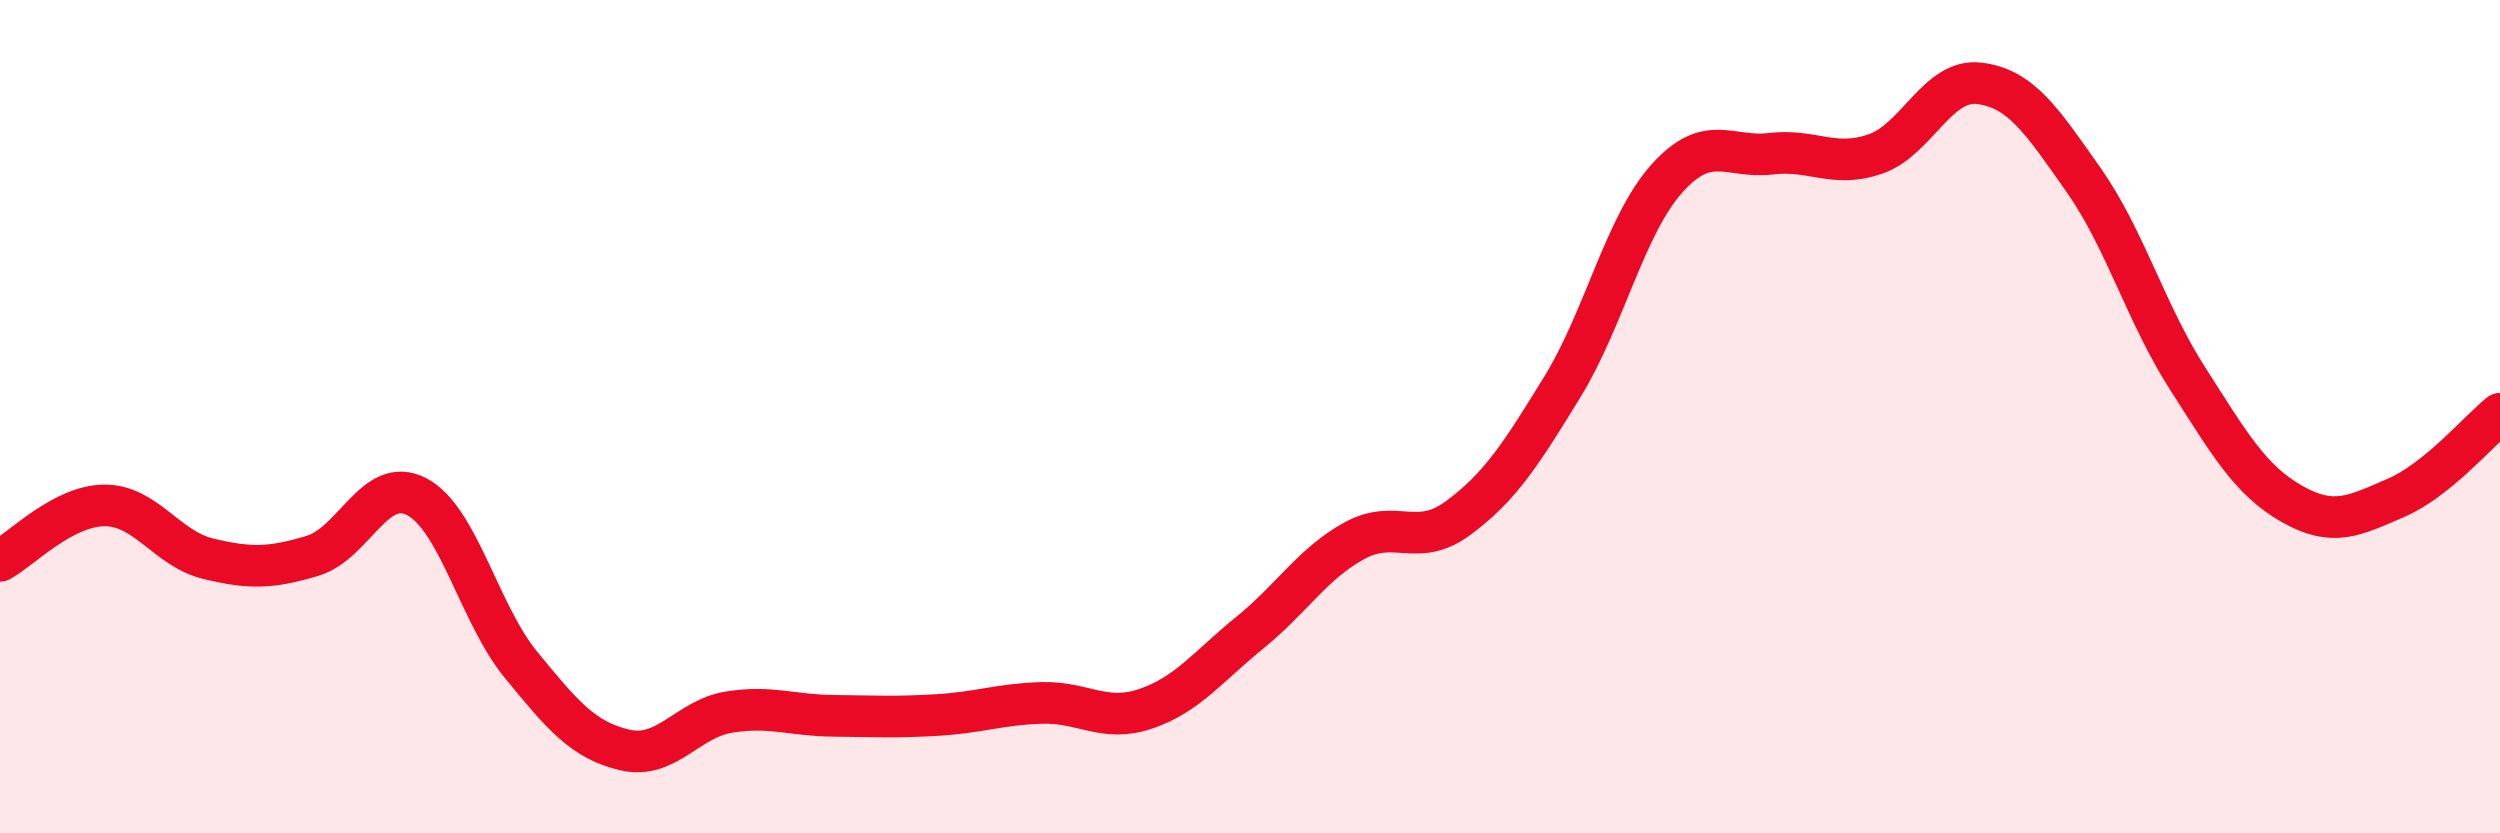 
    <svg width="60" height="20" viewBox="0 0 60 20" xmlns="http://www.w3.org/2000/svg">
      <path
        d="M 0,13.46 C 0.5,13.19 1.5,12.14 2.5,12.13 C 3.5,12.12 4,13.17 5,13.41 C 6,13.65 6.5,13.64 7.5,13.34 C 8.5,13.04 9,11.4 10,11.92 C 11,12.44 11.5,14.73 12.5,15.95 C 13.5,17.17 14,17.77 15,18 C 16,18.23 16.5,17.25 17.5,17.09 C 18.5,16.93 19,17.17 20,17.18 C 21,17.19 21.5,17.22 22.5,17.16 C 23.5,17.1 24,16.9 25,16.87 C 26,16.84 26.5,17.35 27.5,17.01 C 28.5,16.67 29,15.99 30,15.18 C 31,14.37 31.5,13.53 32.5,12.98 C 33.5,12.43 34,13.17 35,12.43 C 36,11.69 36.5,10.91 37.5,9.28 C 38.5,7.65 39,5.41 40,4.29 C 41,3.17 41.5,3.81 42.5,3.69 C 43.5,3.57 44,4.04 45,3.7 C 46,3.36 46.5,1.88 47.5,2 C 48.5,2.12 49,2.89 50,4.31 C 51,5.73 51.5,7.52 52.5,9.08 C 53.5,10.64 54,11.52 55,12.09 C 56,12.66 56.5,12.38 57.5,11.95 C 58.5,11.52 59.5,10.33 60,9.93L60 20L0 20Z"
        fill="#EB0A25"
        opacity="0.1"
        stroke-linecap="round"
        stroke-linejoin="round"
      />
      <path
        d="M 0,13.46 C 0.5,13.19 1.5,12.14 2.5,12.13 C 3.5,12.12 4,13.17 5,13.41 C 6,13.65 6.5,13.64 7.5,13.34 C 8.5,13.04 9,11.4 10,11.92 C 11,12.44 11.5,14.73 12.5,15.95 C 13.5,17.17 14,17.77 15,18 C 16,18.23 16.5,17.25 17.5,17.09 C 18.5,16.93 19,17.17 20,17.18 C 21,17.19 21.5,17.22 22.5,17.16 C 23.5,17.1 24,16.9 25,16.87 C 26,16.84 26.5,17.35 27.5,17.01 C 28.5,16.67 29,15.99 30,15.18 C 31,14.37 31.5,13.53 32.5,12.98 C 33.5,12.43 34,13.17 35,12.43 C 36,11.69 36.5,10.91 37.5,9.28 C 38.5,7.65 39,5.41 40,4.29 C 41,3.17 41.5,3.81 42.5,3.69 C 43.5,3.57 44,4.04 45,3.7 C 46,3.36 46.5,1.88 47.5,2 C 48.5,2.12 49,2.89 50,4.31 C 51,5.73 51.5,7.52 52.5,9.08 C 53.5,10.64 54,11.52 55,12.09 C 56,12.66 56.5,12.38 57.5,11.95 C 58.5,11.52 59.5,10.33 60,9.93"
        stroke="#EB0A25"
        stroke-width="1"
        fill="none"
        stroke-linecap="round"
        stroke-linejoin="round"
      />
    </svg>
  